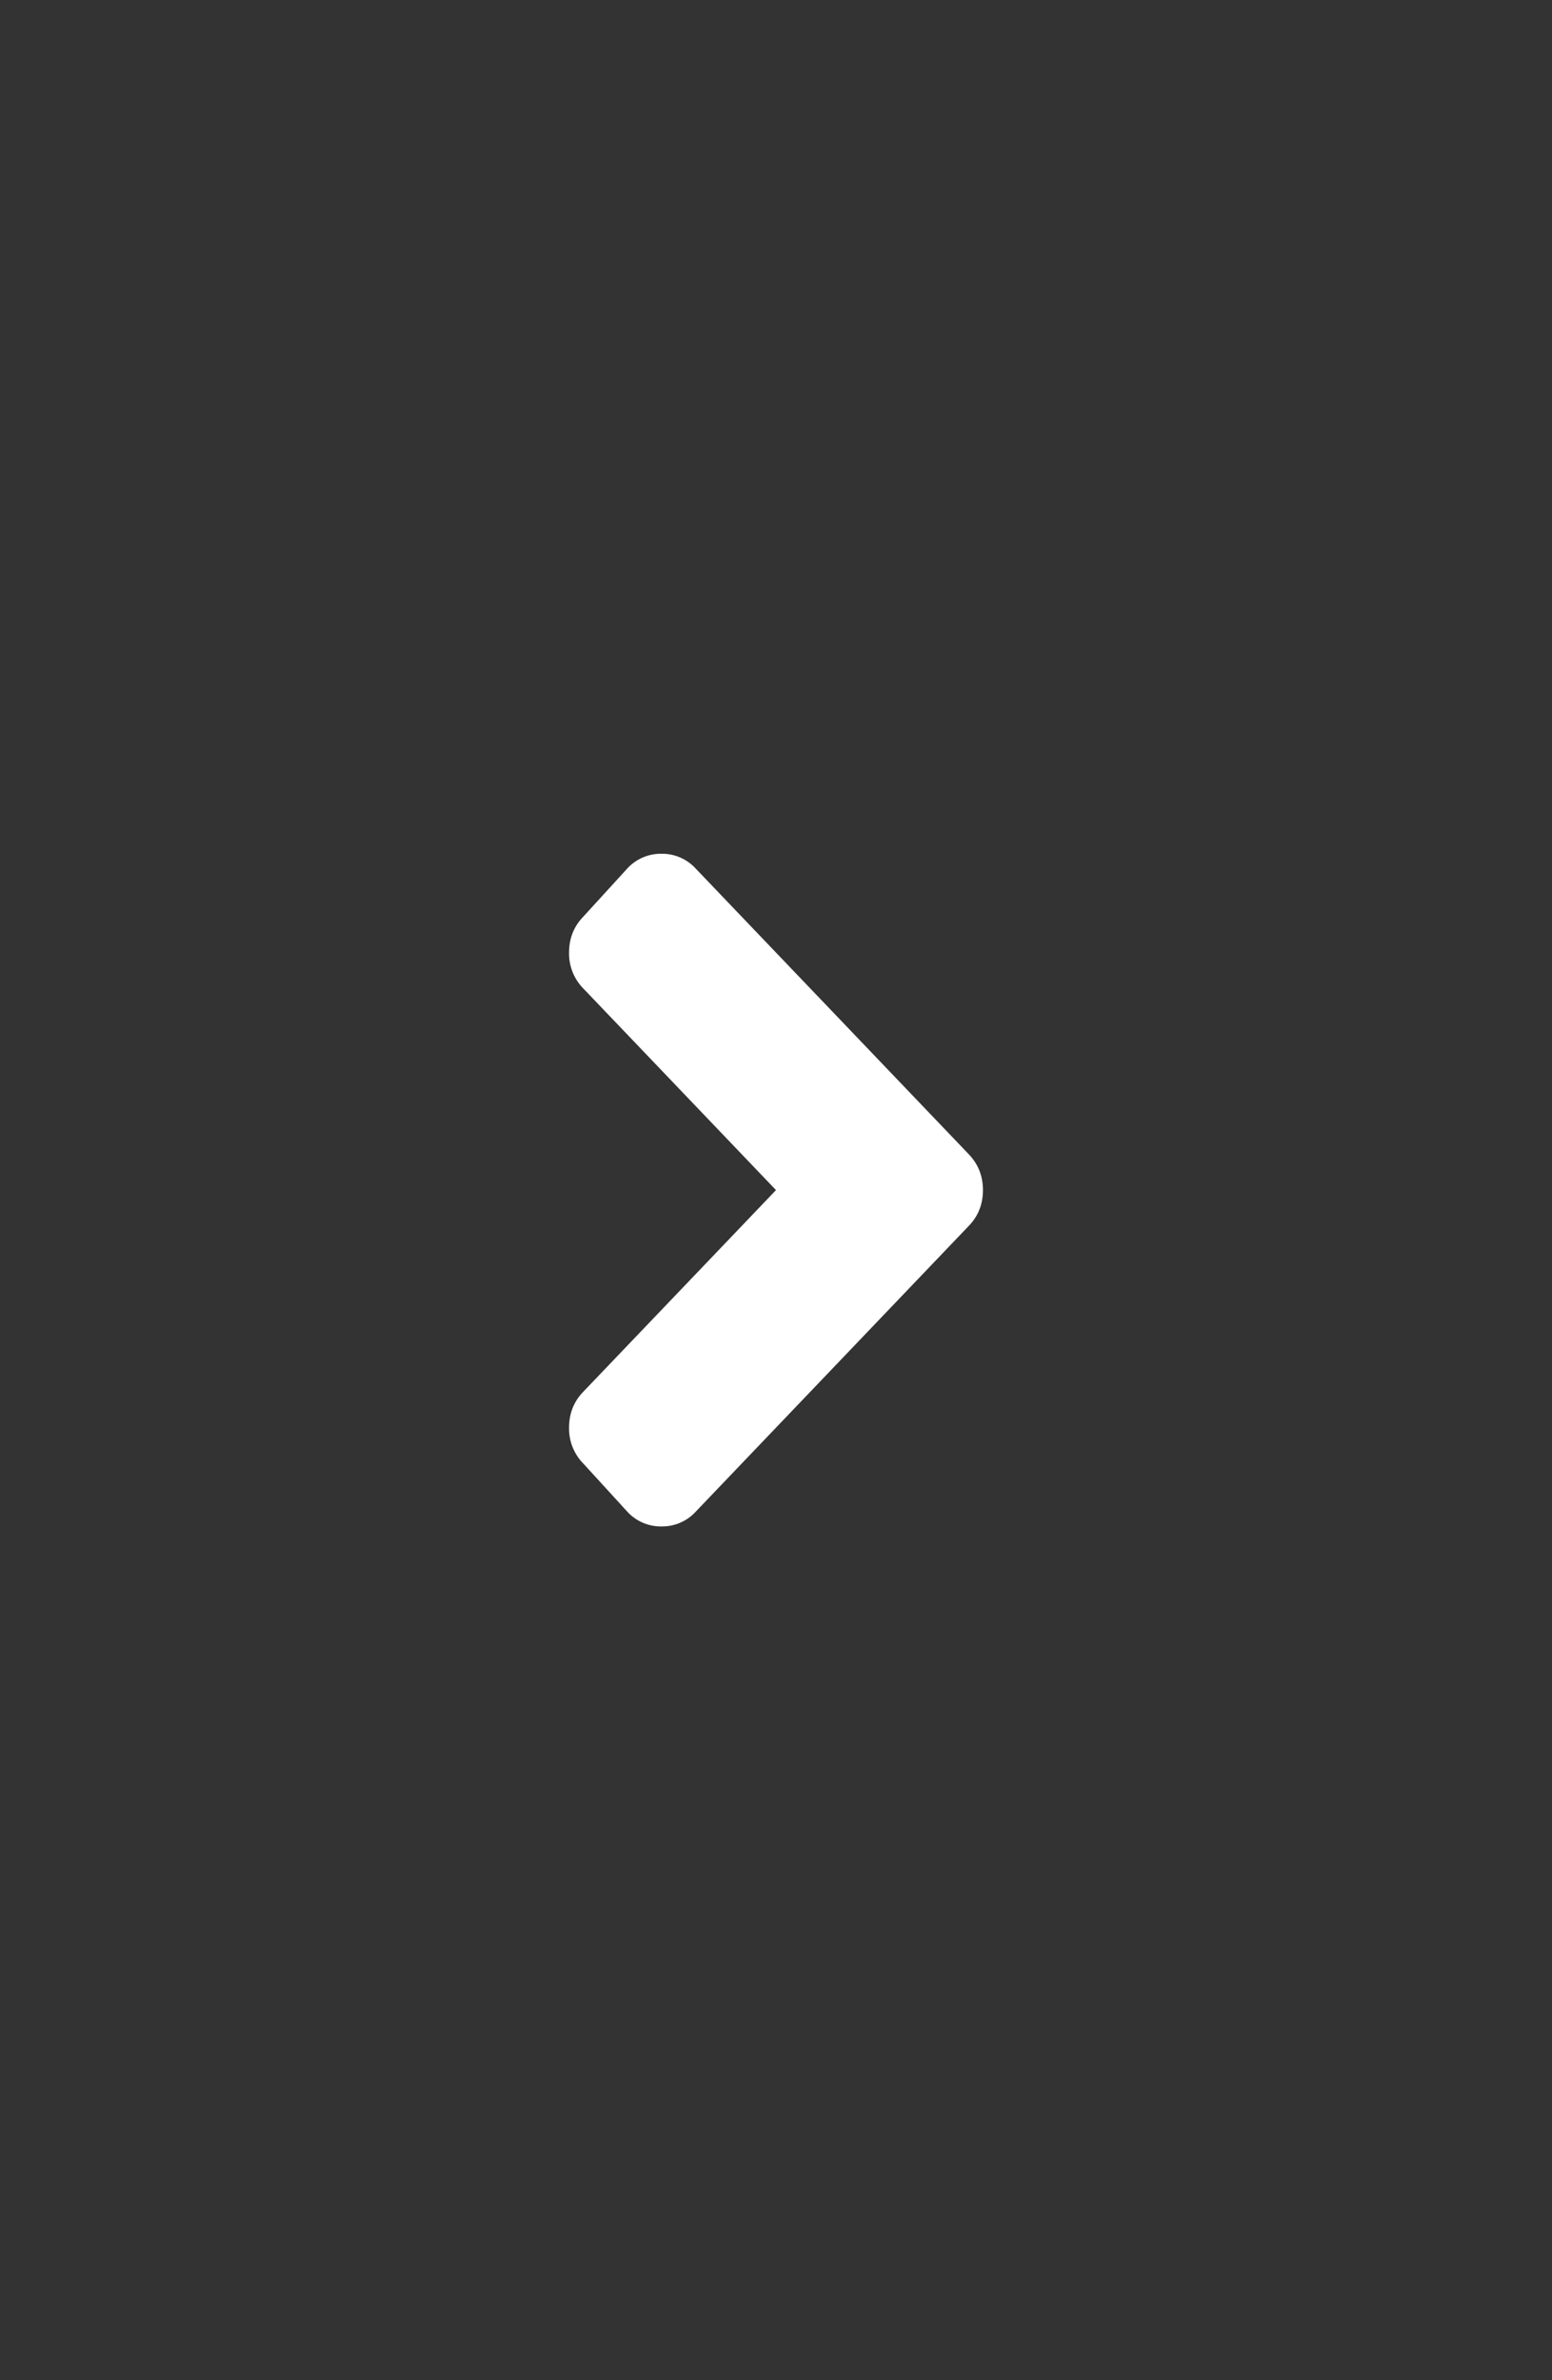 <svg width="30" height="46" viewBox="0 0 30 46" xmlns="http://www.w3.org/2000/svg">
    <rect x="0" y="0" width="30" height="46" fill="#333333" stroke="none"/>
    <path d="m18.728 23.69-5.281 5.526a.88.88 0 0 1-.66.284.88.88 0 0 1-.66-.284l-.855-.935a.963.963 0 0 1-.272-.69c0-.271.09-.501.272-.691L15 23l-3.728-3.9a.963.963 0 0 1-.272-.69c0-.271.09-.502.272-.691l.854-.935a.88.88 0 0 1 .66-.284.88.88 0 0 1 .66.284l5.282 5.525c.181.19.272.42.272.691 0 .27-.09.501-.272.69z" fill="#FFF" fill-rule="evenodd"/>
</svg>
